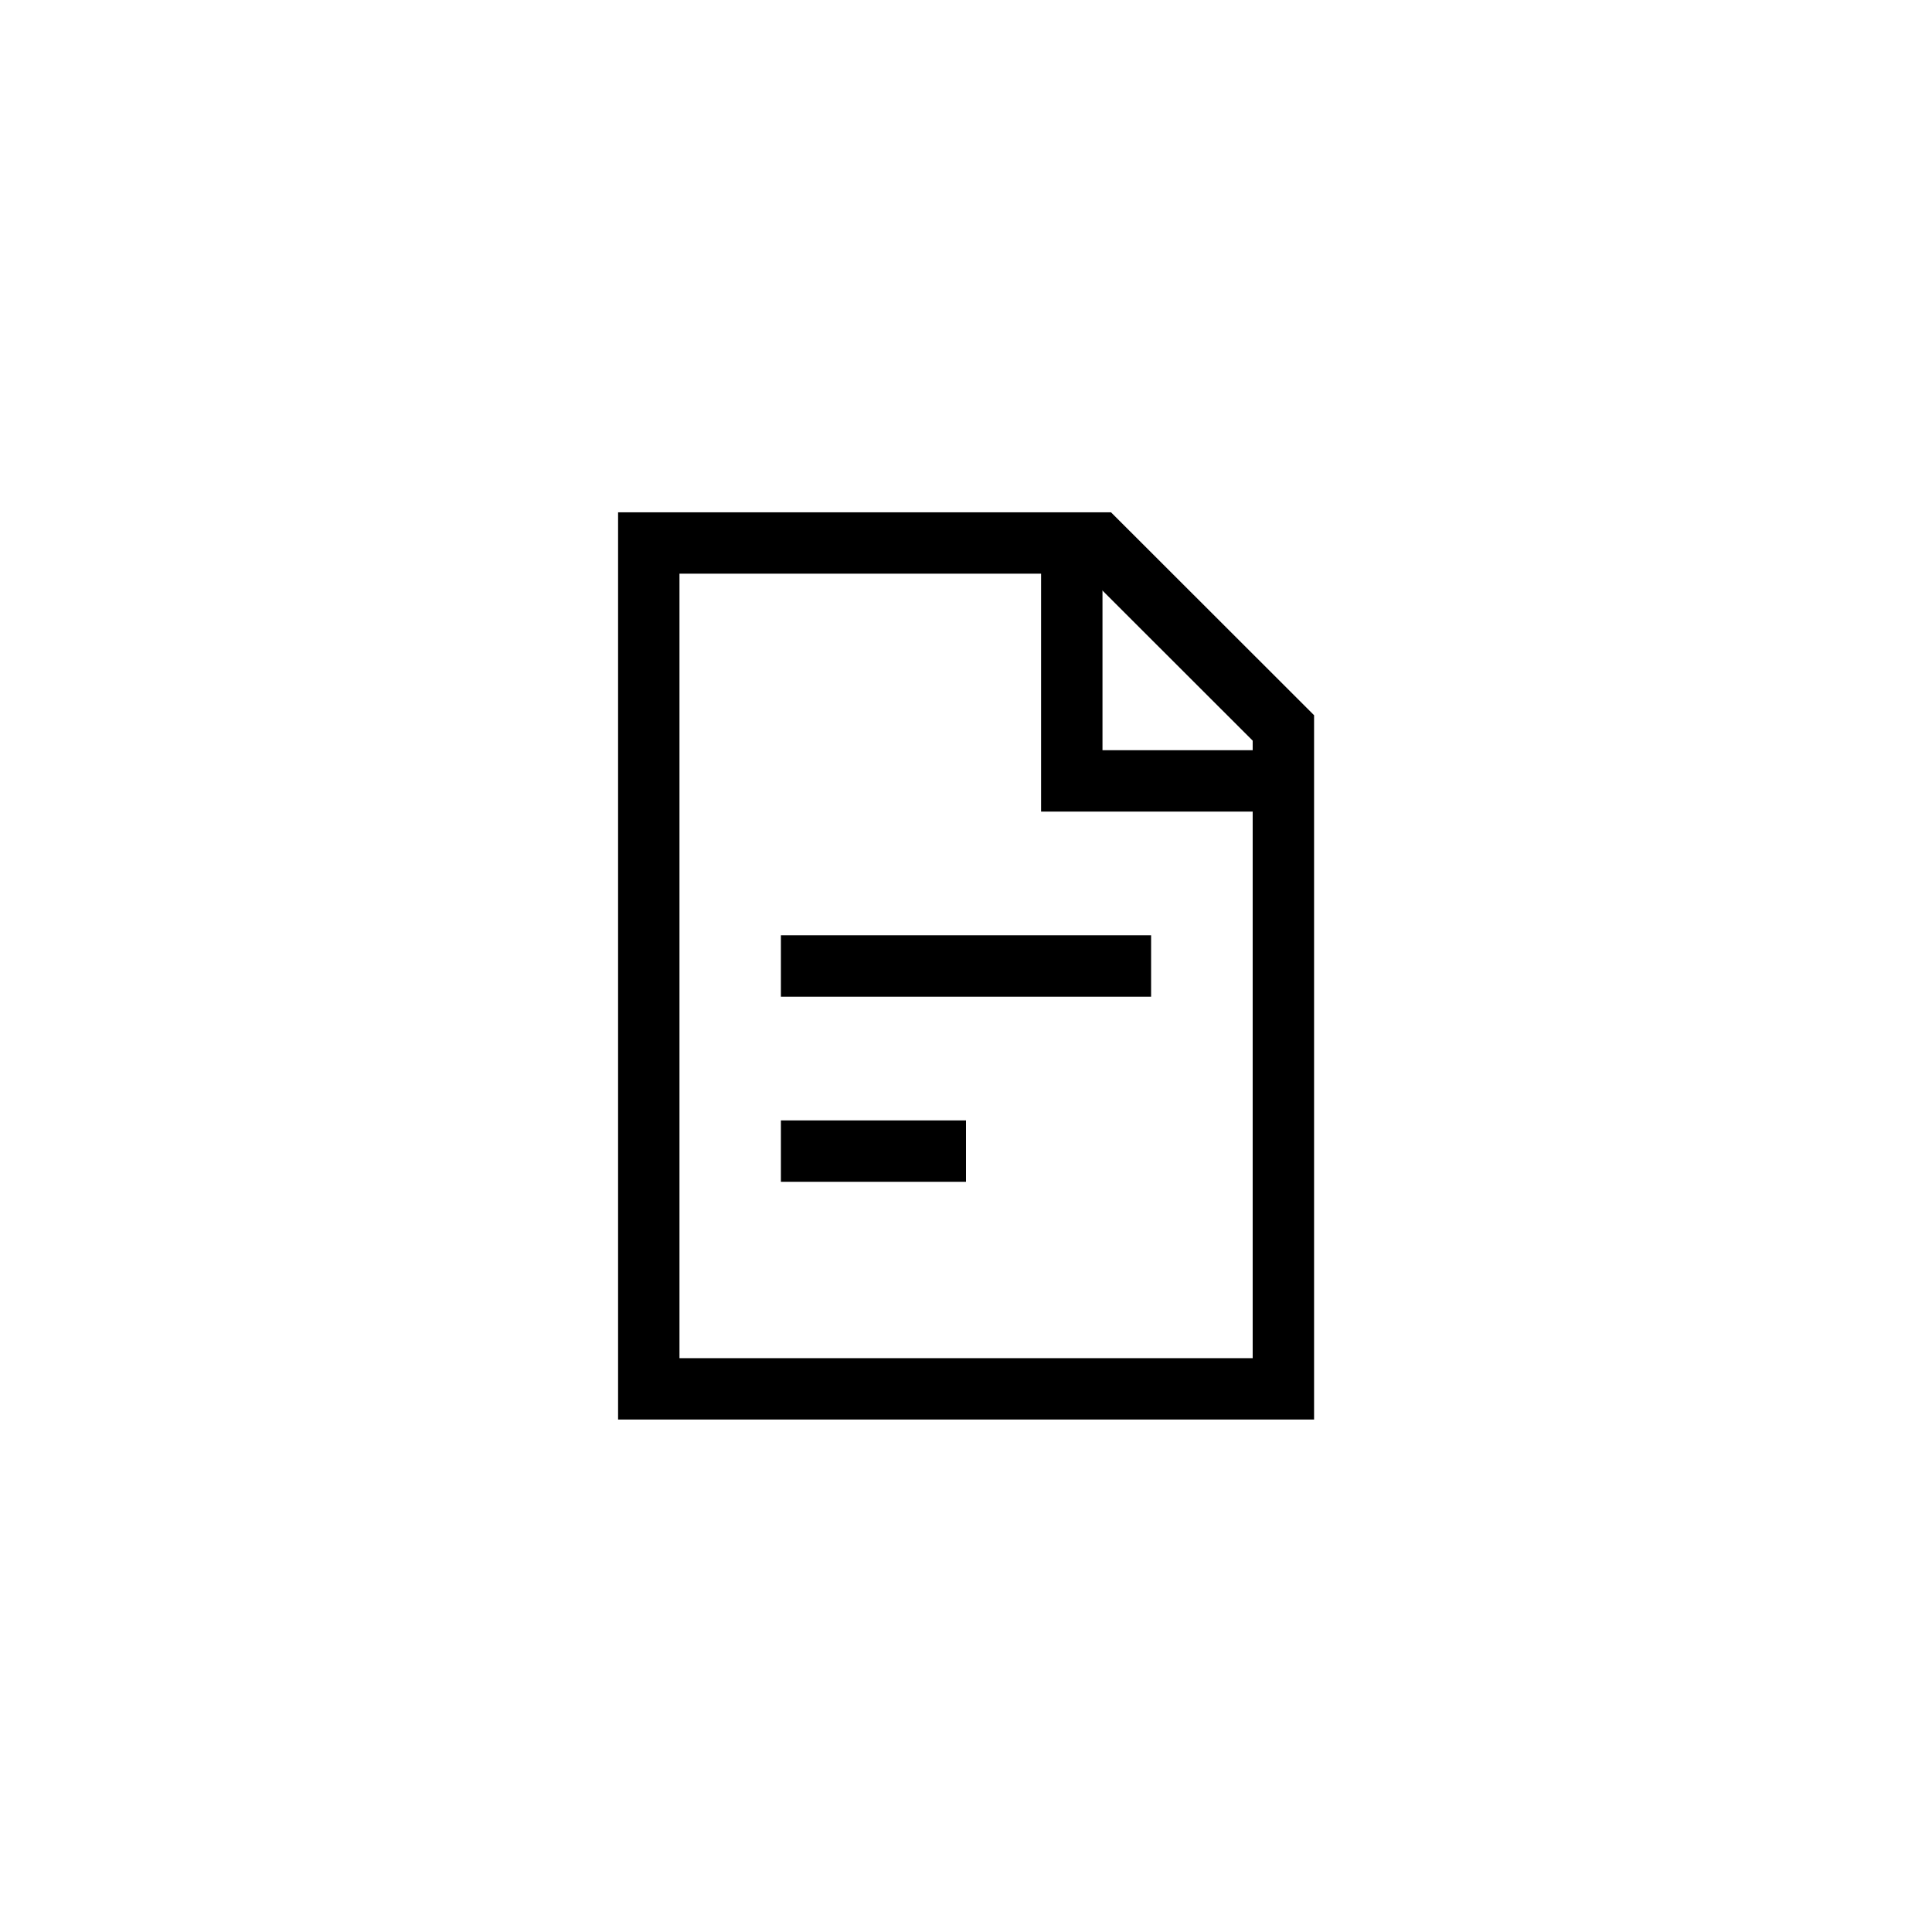 <?xml version="1.0" encoding="UTF-8"?>
<svg id="Layer_1" data-name="Layer 1" xmlns="http://www.w3.org/2000/svg" viewBox="0 0 124 124">
  <defs>
    <style>
      .cls-1 {
        fill: rgba(0, 0, 0, 0);
        fill-rule: evenodd;
      }

      .cls-1, .cls-2 {
        stroke-width: 0px;
      }

      .cls-3 {
        fill: none;
        stroke: #000;
        stroke-miterlimit: 210.39;
        stroke-width: 3.94px;
      }

      .cls-2 {
        fill: #fff;
      }
    </style>
  </defs>
  <rect class="cls-2" width="124" height="124"/>
  <g>
    <path class="cls-1" d="M41.64,34.85h28.85l11.88,11.87v42.42h-40.73v-54.29Z"/>
    <path class="cls-3" d="M41.64,34.85h28.85l11.88,11.87v42.42h-40.73v-54.29Z"/>
    <path class="cls-3" d="M50.12,62h23.76"/>
    <path class="cls-3" d="M50.12,73.88h11.88"/>
    <path class="cls-1" d="M68.79,34.85v15.27h13.57"/>
    <path class="cls-3" d="M68.79,34.85v15.27h13.57"/>
  </g>
</svg>